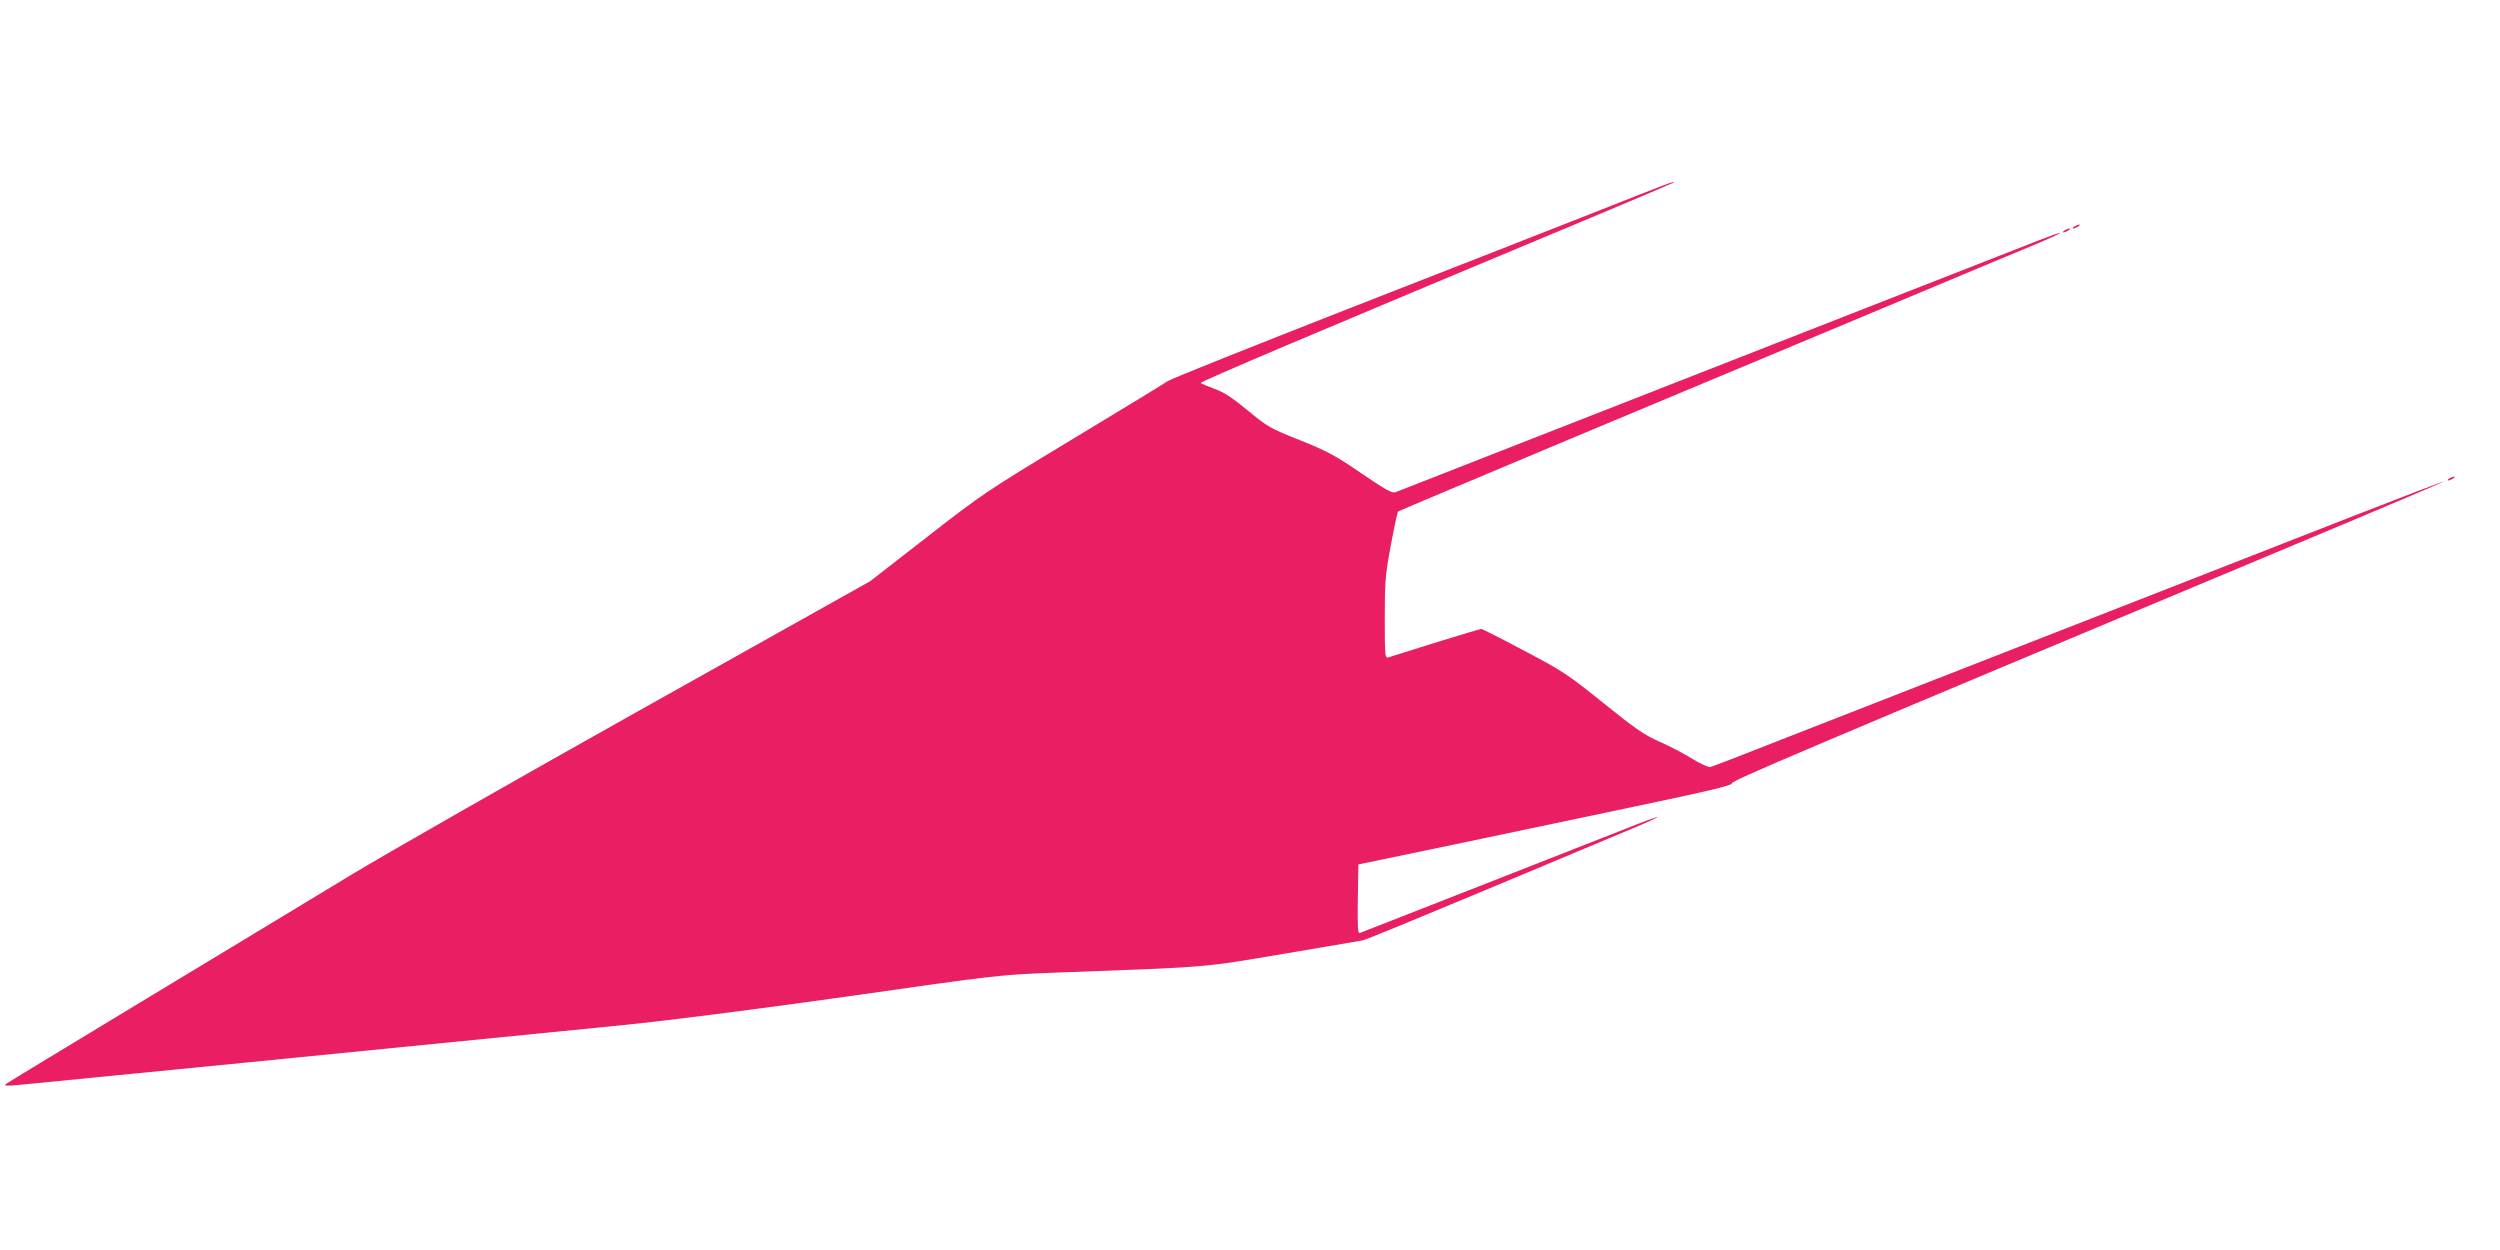 <?xml version="1.0" standalone="no"?>
<!DOCTYPE svg PUBLIC "-//W3C//DTD SVG 20010904//EN"
 "http://www.w3.org/TR/2001/REC-SVG-20010904/DTD/svg10.dtd">
<svg version="1.0" xmlns="http://www.w3.org/2000/svg"
 width="1280pt" height="640pt" viewBox="0 0 1280 640"
 preserveAspectRatio="xMidYMid meet">
<g transform="translate(0,640) scale(0.1,-0.1)"
fill="#e91e63" stroke="none">
<path d="M8195 5325 c-198 -78 -771 -303 -1274 -499 -503 -197 -926 -366 -940
-376 -14 -10 -232 -143 -484 -295 -447 -270 -466 -283 -750 -504 l-292 -227
-1150 -644 c-632 -354 -1307 -739 -1500 -855 -192 -117 -665 -402 -1050 -635
-385 -233 -709 -429 -720 -437 -18 -13 -11 -14 60 -8 71 6 2007 198 3080 305
259 26 671 79 1170 149 762 109 773 110 1055 121 813 30 747 25 1170 96 212
36 394 67 406 69 12 1 295 118 630 258 335 140 671 281 747 313 75 31 136 59
134 61 -2 2 -73 -24 -158 -58 -85 -33 -424 -167 -754 -296 -330 -129 -606
-237 -613 -240 -10 -4 -12 32 -10 173 l3 178 115 24 c63 13 228 47 365 76 138
29 517 109 842 177 463 97 592 127 590 138 -2 14 317 149 2895 1228 417 174
756 318 755 320 -2 1 -215 -80 -473 -181 -258 -101 -696 -272 -974 -381 -1145
-447 -1613 -630 -1945 -760 -192 -76 -358 -140 -367 -142 -10 -3 -49 15 -92
41 -41 26 -116 65 -168 88 -78 34 -123 65 -288 198 -183 147 -208 164 -406
268 -116 62 -215 112 -220 112 -5 0 -110 -32 -234 -70 -124 -39 -233 -73 -242
-76 -17 -5 -18 9 -18 201 0 188 3 221 31 373 17 92 34 170 37 173 4 3 403 171
887 374 484 202 1200 502 1590 665 391 164 756 317 813 340 56 24 101 45 99
47 -3 2 -51 -15 -107 -37 -91 -36 -3240 -1269 -3295 -1290 -17 -7 -50 12 -174
96 -134 92 -173 113 -315 170 -155 62 -167 69 -268 153 -79 65 -122 93 -169
110 -35 13 -67 26 -71 30 -7 6 550 242 2037 863 208 87 381 161 384 163 11 12
-35 -6 -374 -140z"/>
<path d="M10620 5240 c-8 -5 -10 -10 -5 -10 6 0 17 5 25 10 8 5 11 10 5 10 -5
0 -17 -5 -25 -10z"/>
<path d="M10570 5220 c-8 -5 -10 -10 -5 -10 6 0 17 5 25 10 8 5 11 10 5 10 -5
0 -17 -5 -25 -10z"/>
<path d="M12540 3950 c-8 -5 -10 -10 -5 -10 6 0 17 5 25 10 8 5 11 10 5 10 -5
0 -17 -5 -25 -10z"/>
</g>
</svg>
